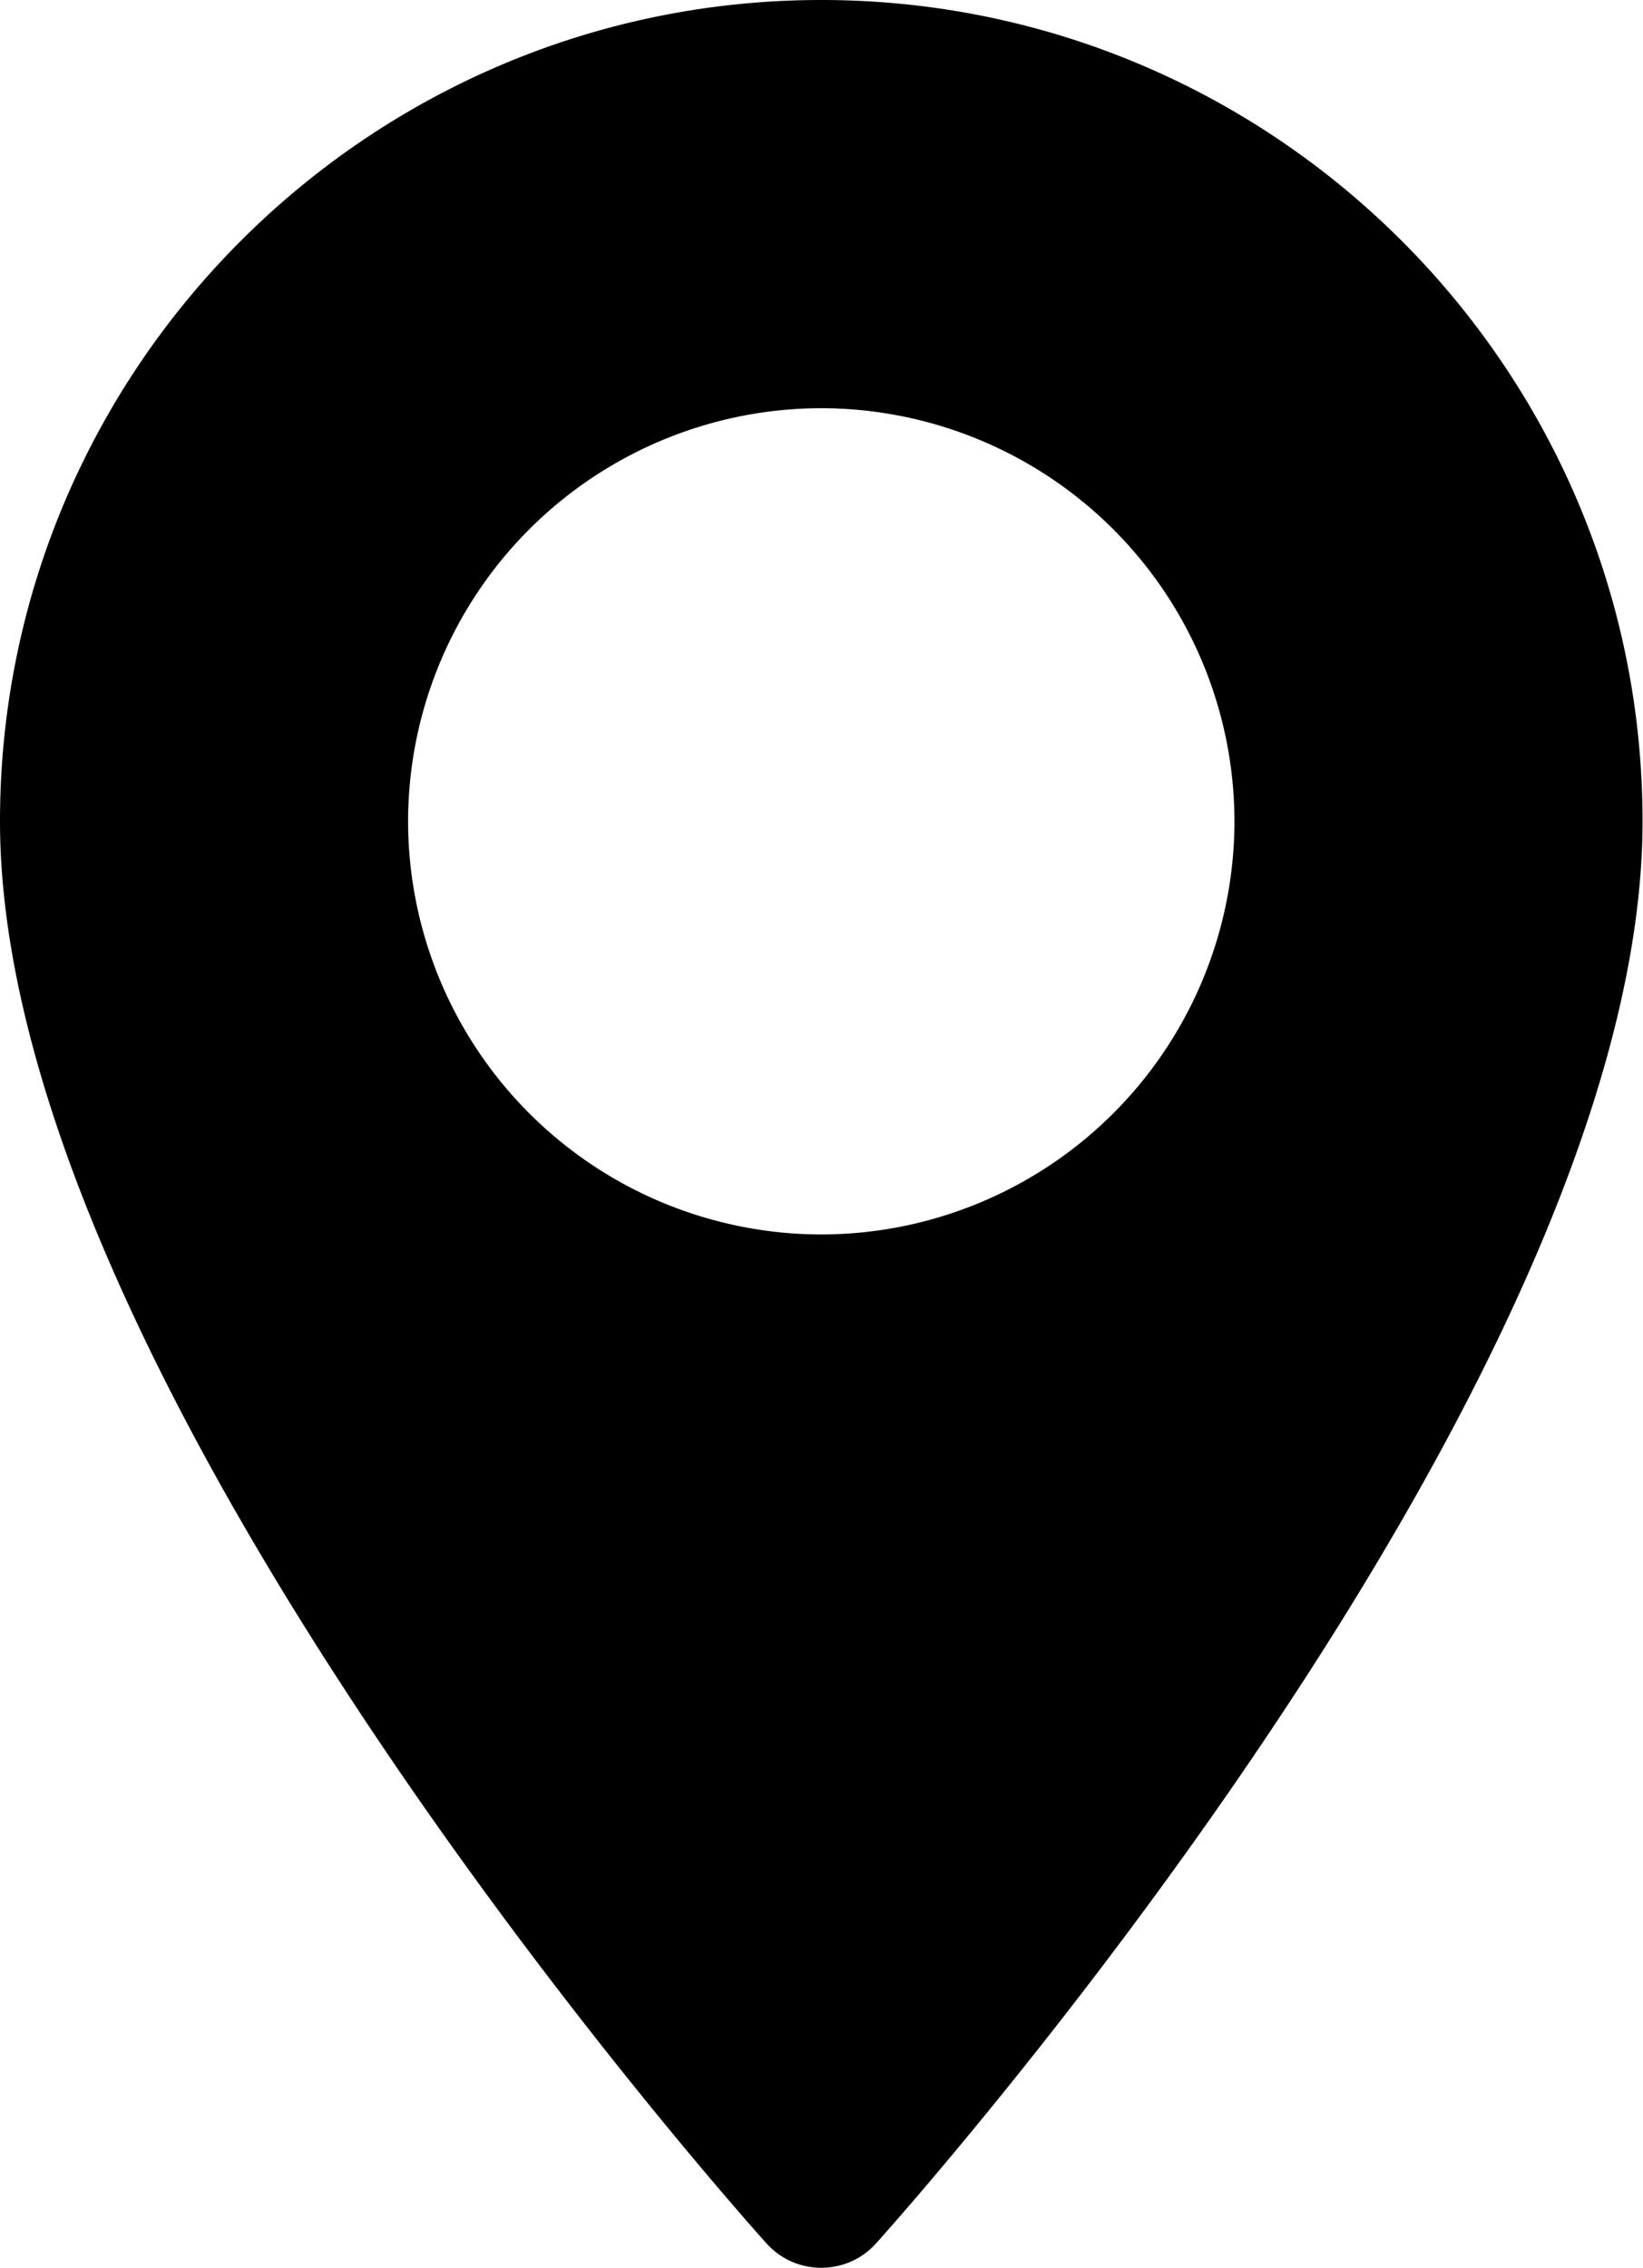 <svg xmlns="http://www.w3.org/2000/svg" viewBox="4.757 2 14.49 20"><path d="M12 2C8.006 2 4.757 5.25 4.757 9.243c0 4.957 6.482 12.233 6.758 12.54.259.29.712.289.97 0 .276-.307 6.758-7.583 6.758-12.54C19.243 5.25 15.994 2 12 2zm0 10.887a3.648 3.648 0 0 1-3.644-3.644A3.648 3.648 0 0 1 12 5.6a3.648 3.648 0 0 1 3.644 3.644A3.648 3.648 0 0 1 12 12.887z"/></svg>